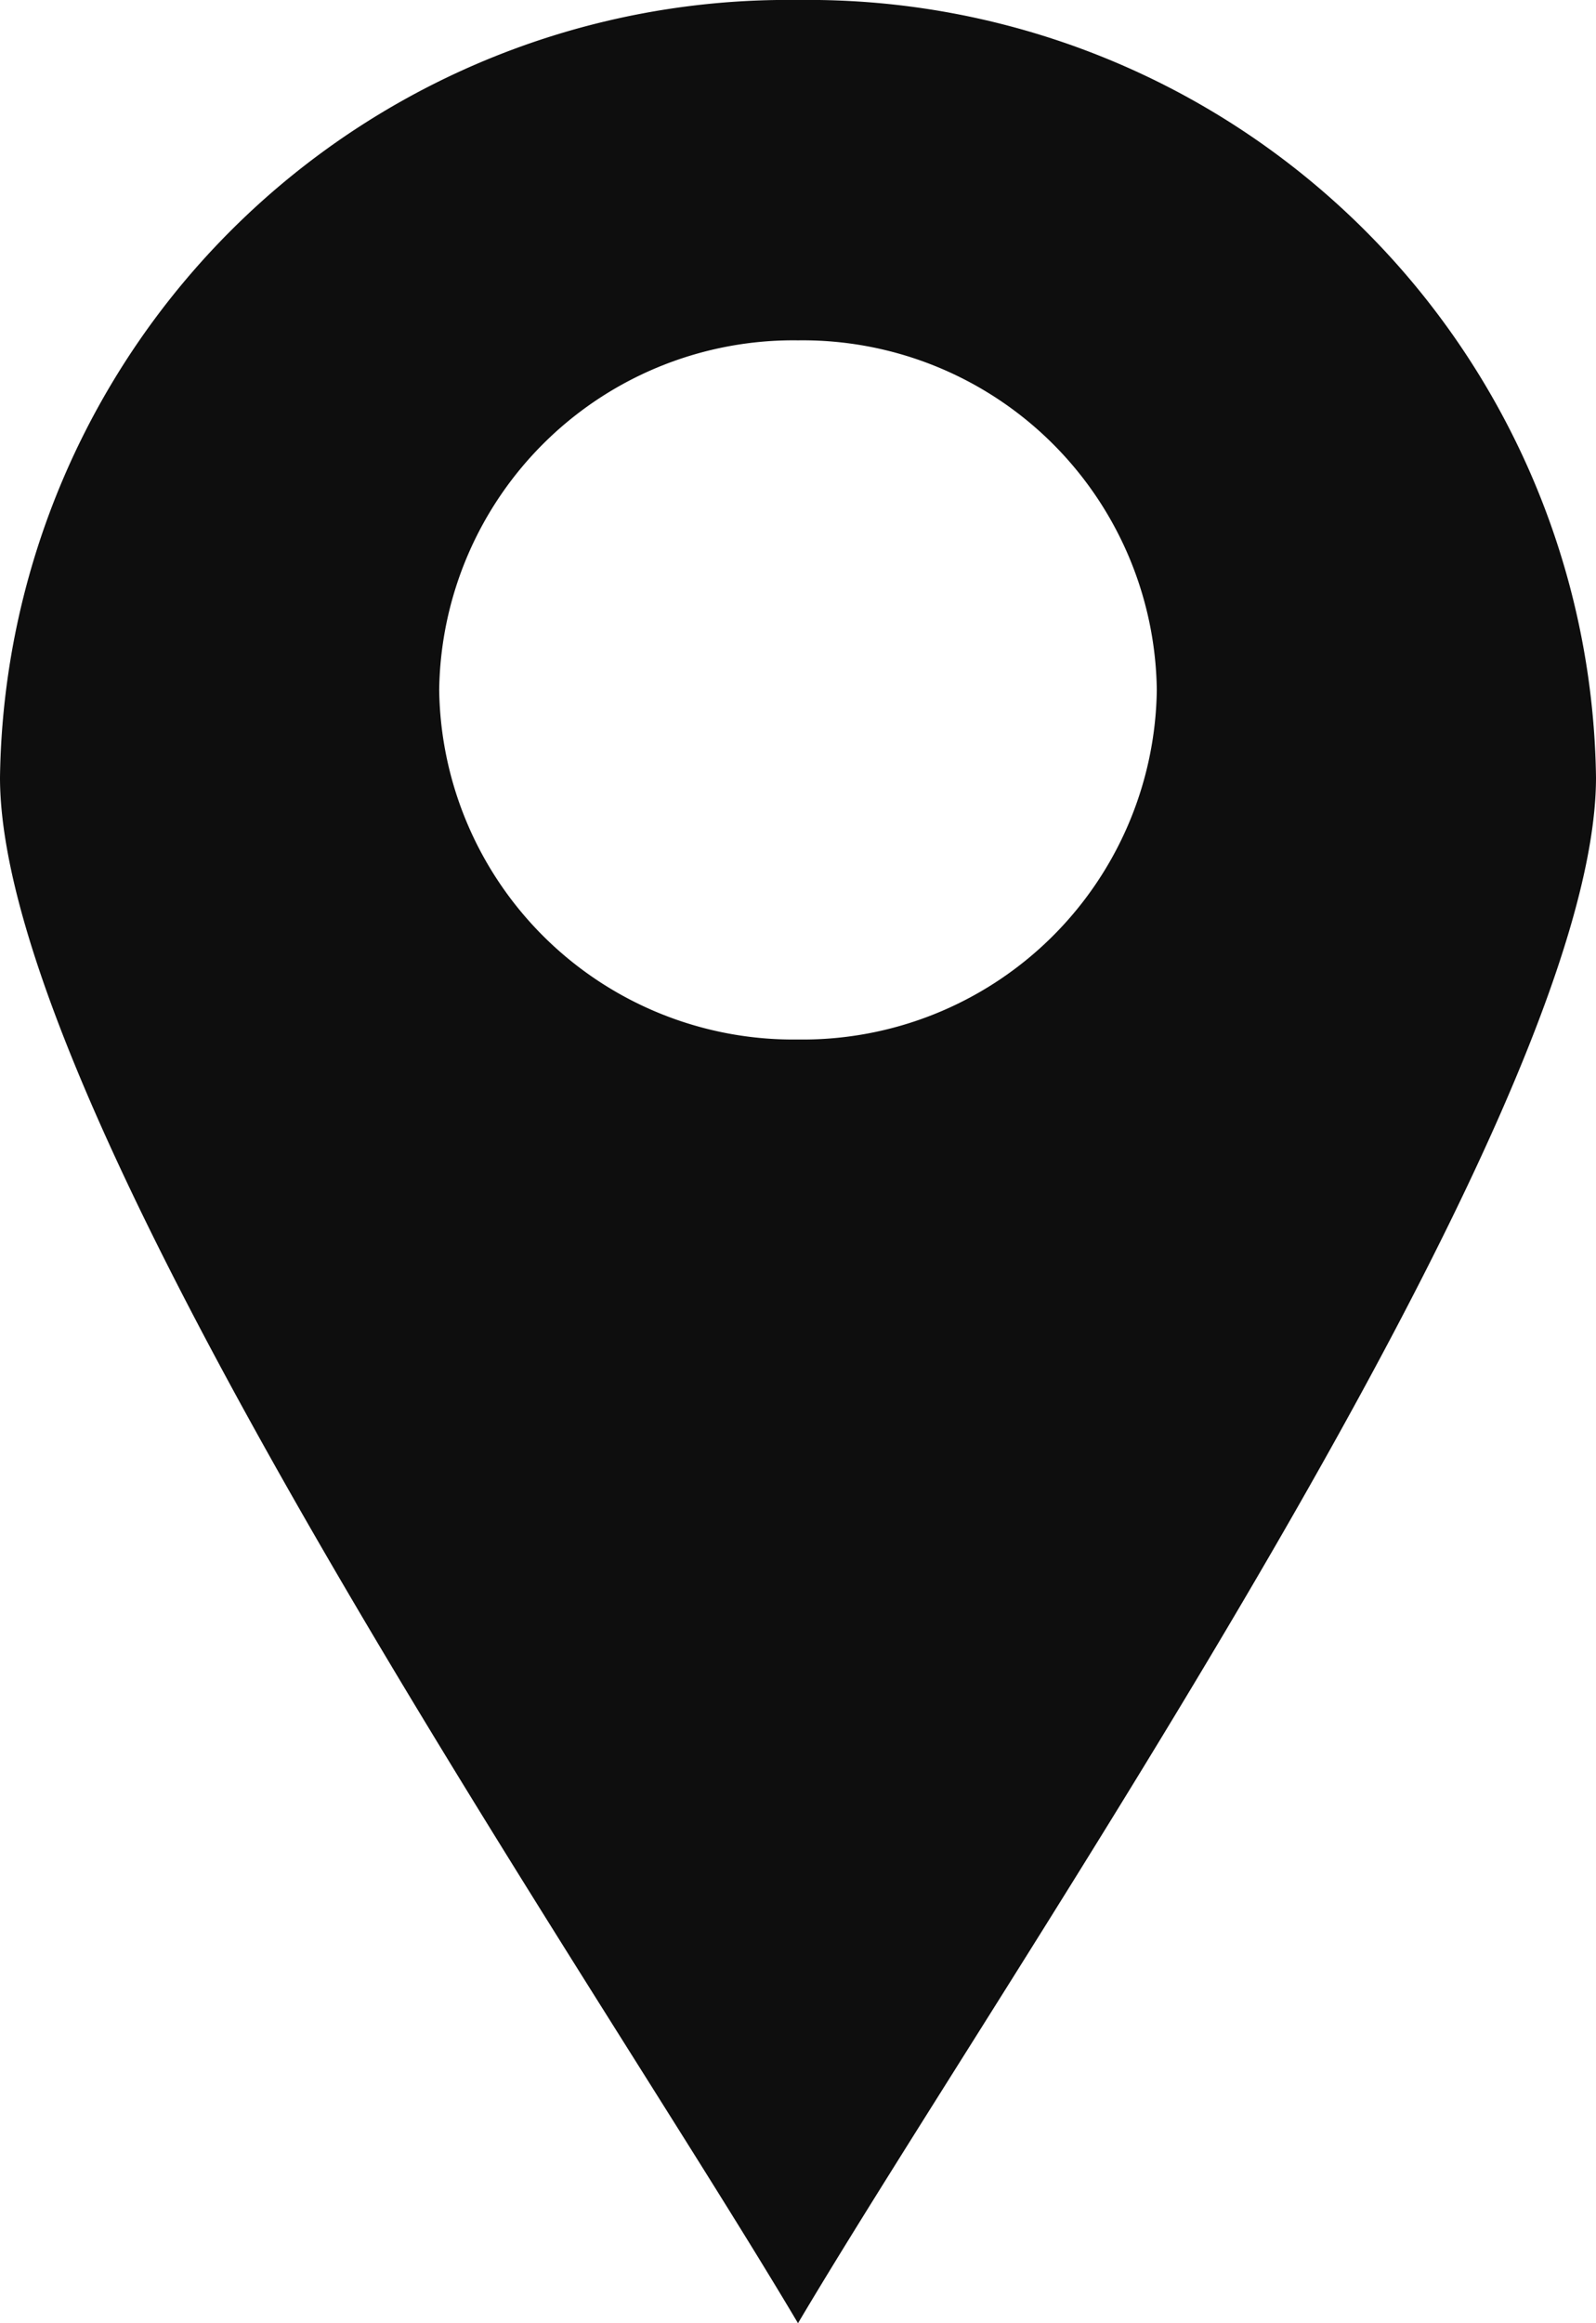 <svg xmlns="http://www.w3.org/2000/svg" width="11" height="16" viewBox="0 0 11 16">
  <g id="グループ_190" data-name="グループ 190" transform="translate(0 0.558)">
    <g id="グループ_291" data-name="グループ 291" transform="translate(0 0.442)">
      <path id="パス_138" data-name="パス 138" d="M5.5,0A5.429,5.429,0,0,0,0,5.354C0,7.7,4.062,13.575,5.5,16,6.938,13.575,11,7.7,11,5.354A5.429,5.429,0,0,0,5.5,0m0,7.159A2.441,2.441,0,0,1,3.027,4.752,2.441,2.441,0,0,1,5.5,2.344,2.441,2.441,0,0,1,7.973,4.752,2.441,2.441,0,0,1,5.5,7.159" transform="translate(0 -1)" fill="#0e0e0e"/>
    </g>
  </g>
</svg>
